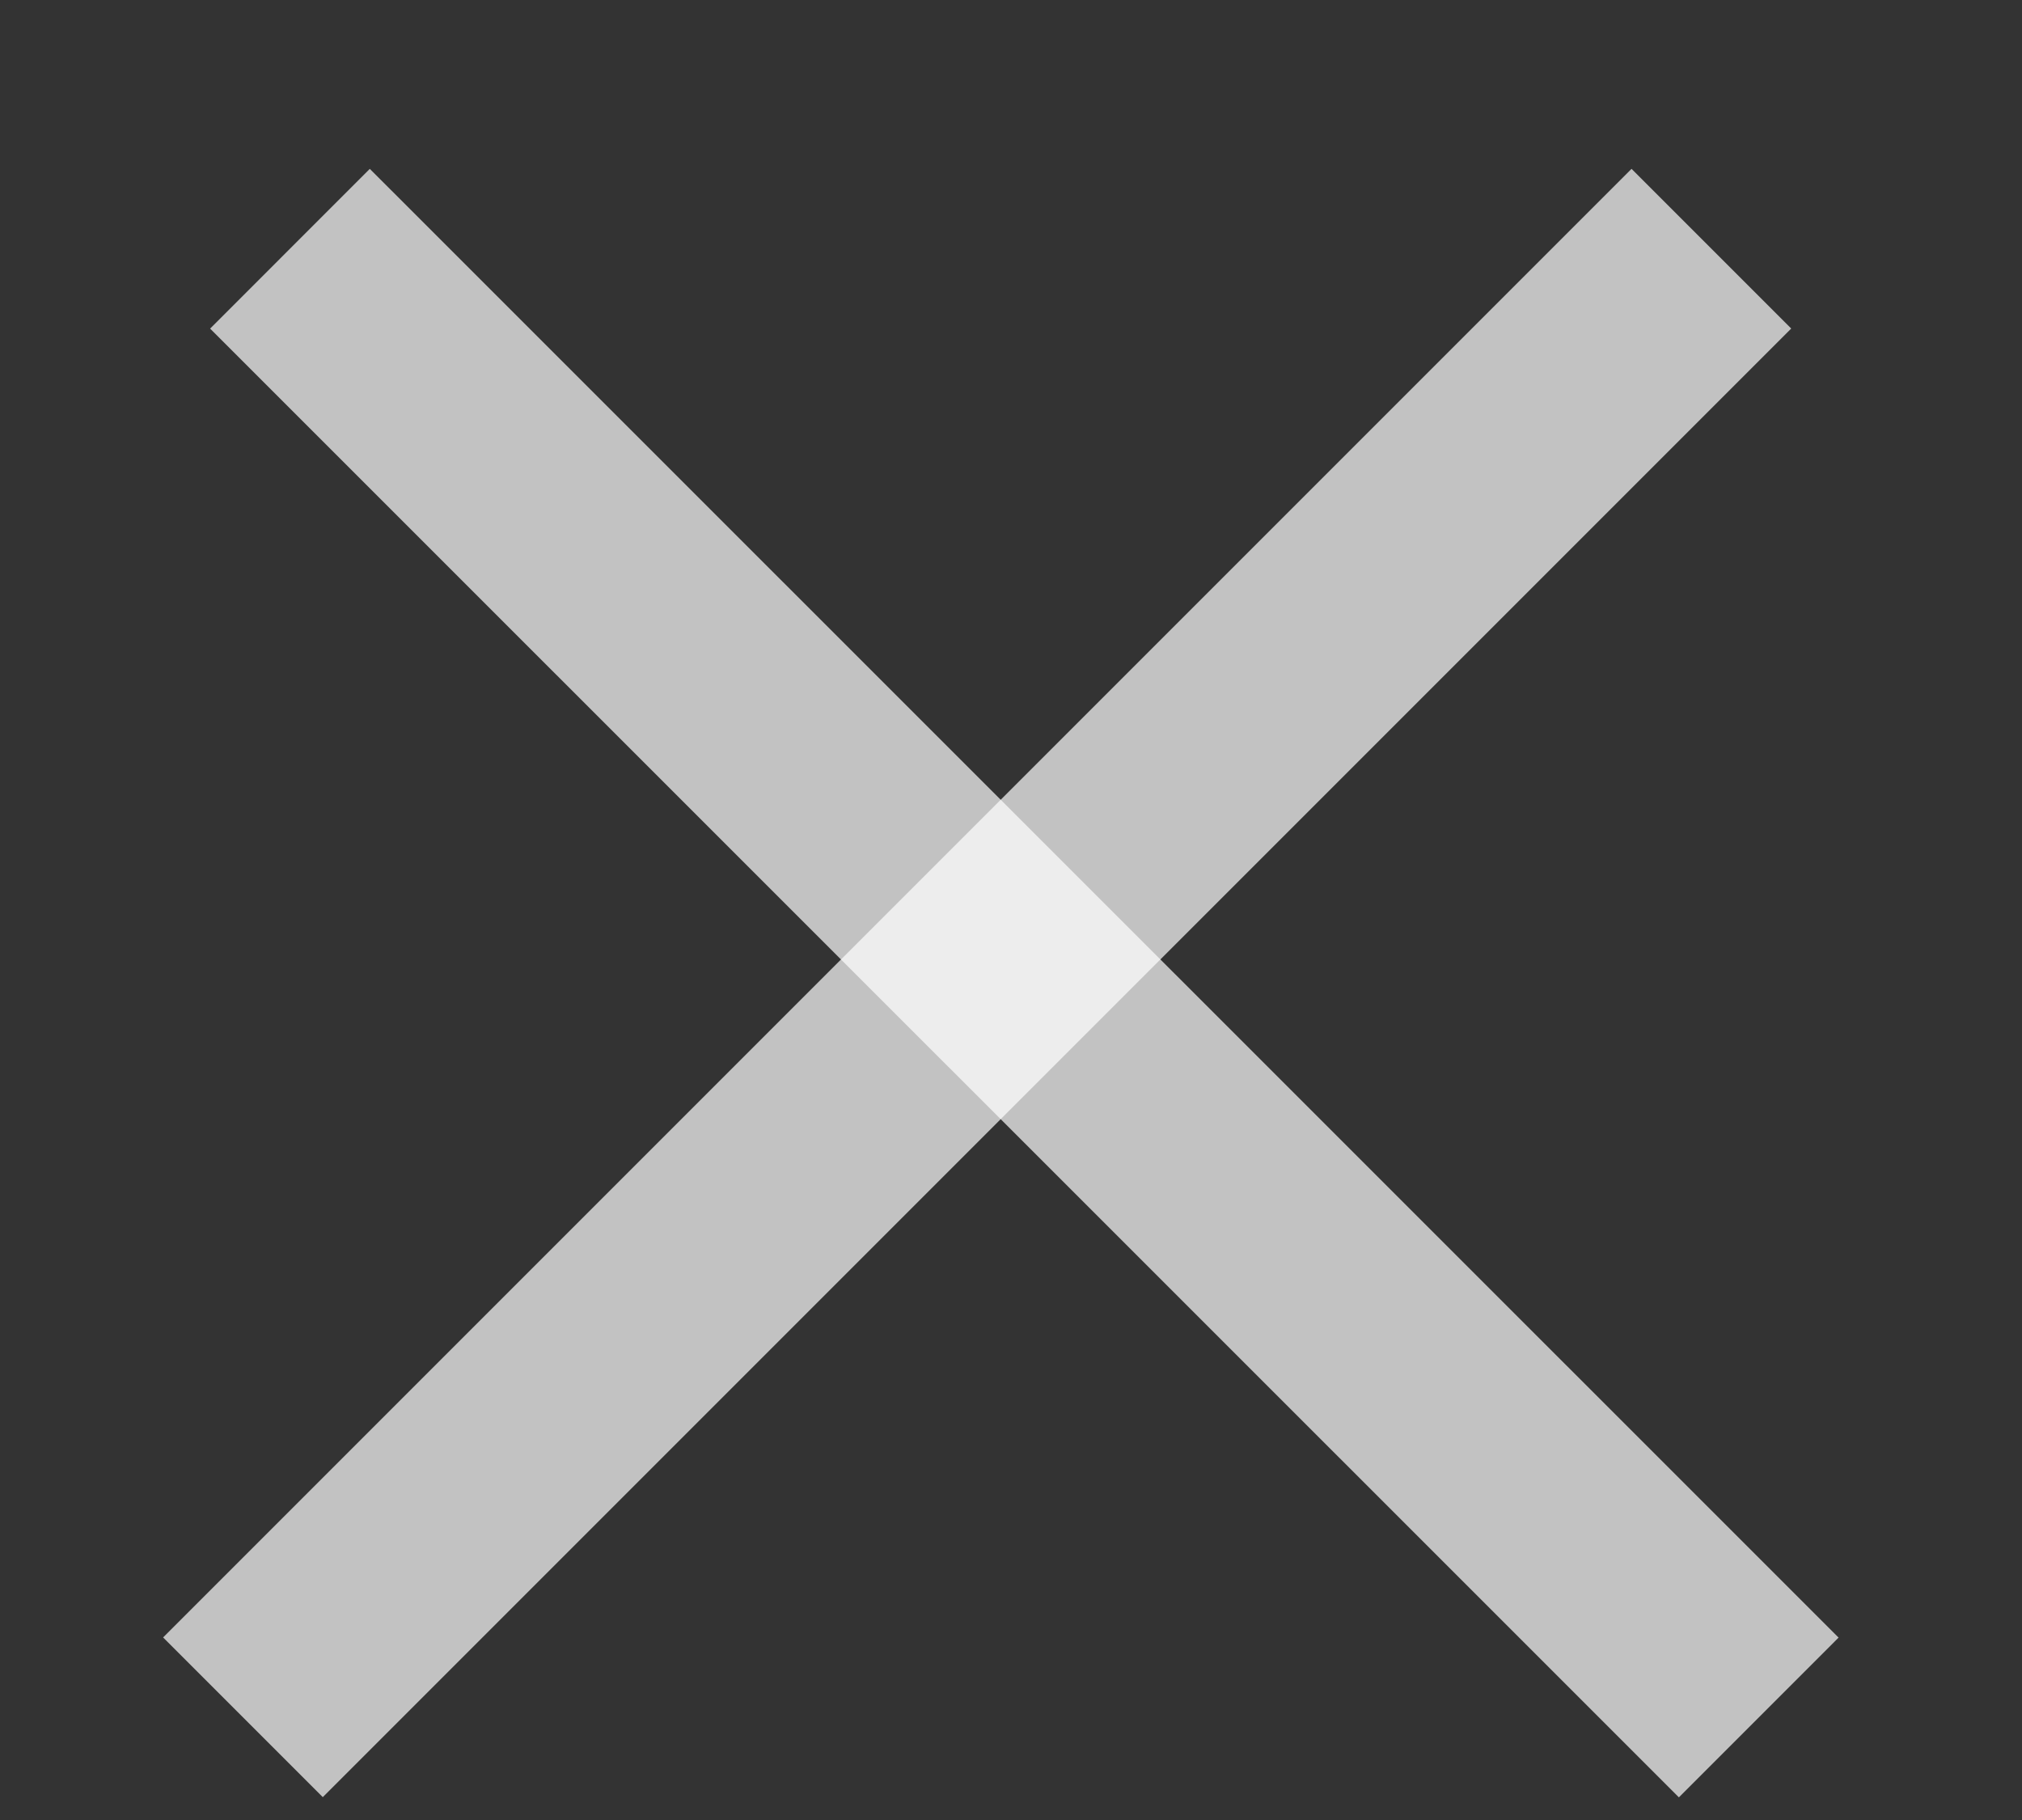 <svg width="10" height="9" viewBox="0 0 10 9" fill="none" xmlns="http://www.w3.org/2000/svg">
<rect x="0" y="0" width="10" height="9" fill="#333333" stroke="none"/>
<line x1="1.434" y1="1.23" x2="8.698" y2="8.493" stroke="white" stroke-opacity="0.7" stroke-width="1.117"/>
<line y1="-0.559" x2="10.272" y2="-0.559" transform="matrix(-0.707 0.707 0.707 0.707 8.859 1.625)" stroke="white" stroke-opacity="0.7" stroke-width="1.117"/>
</svg>
